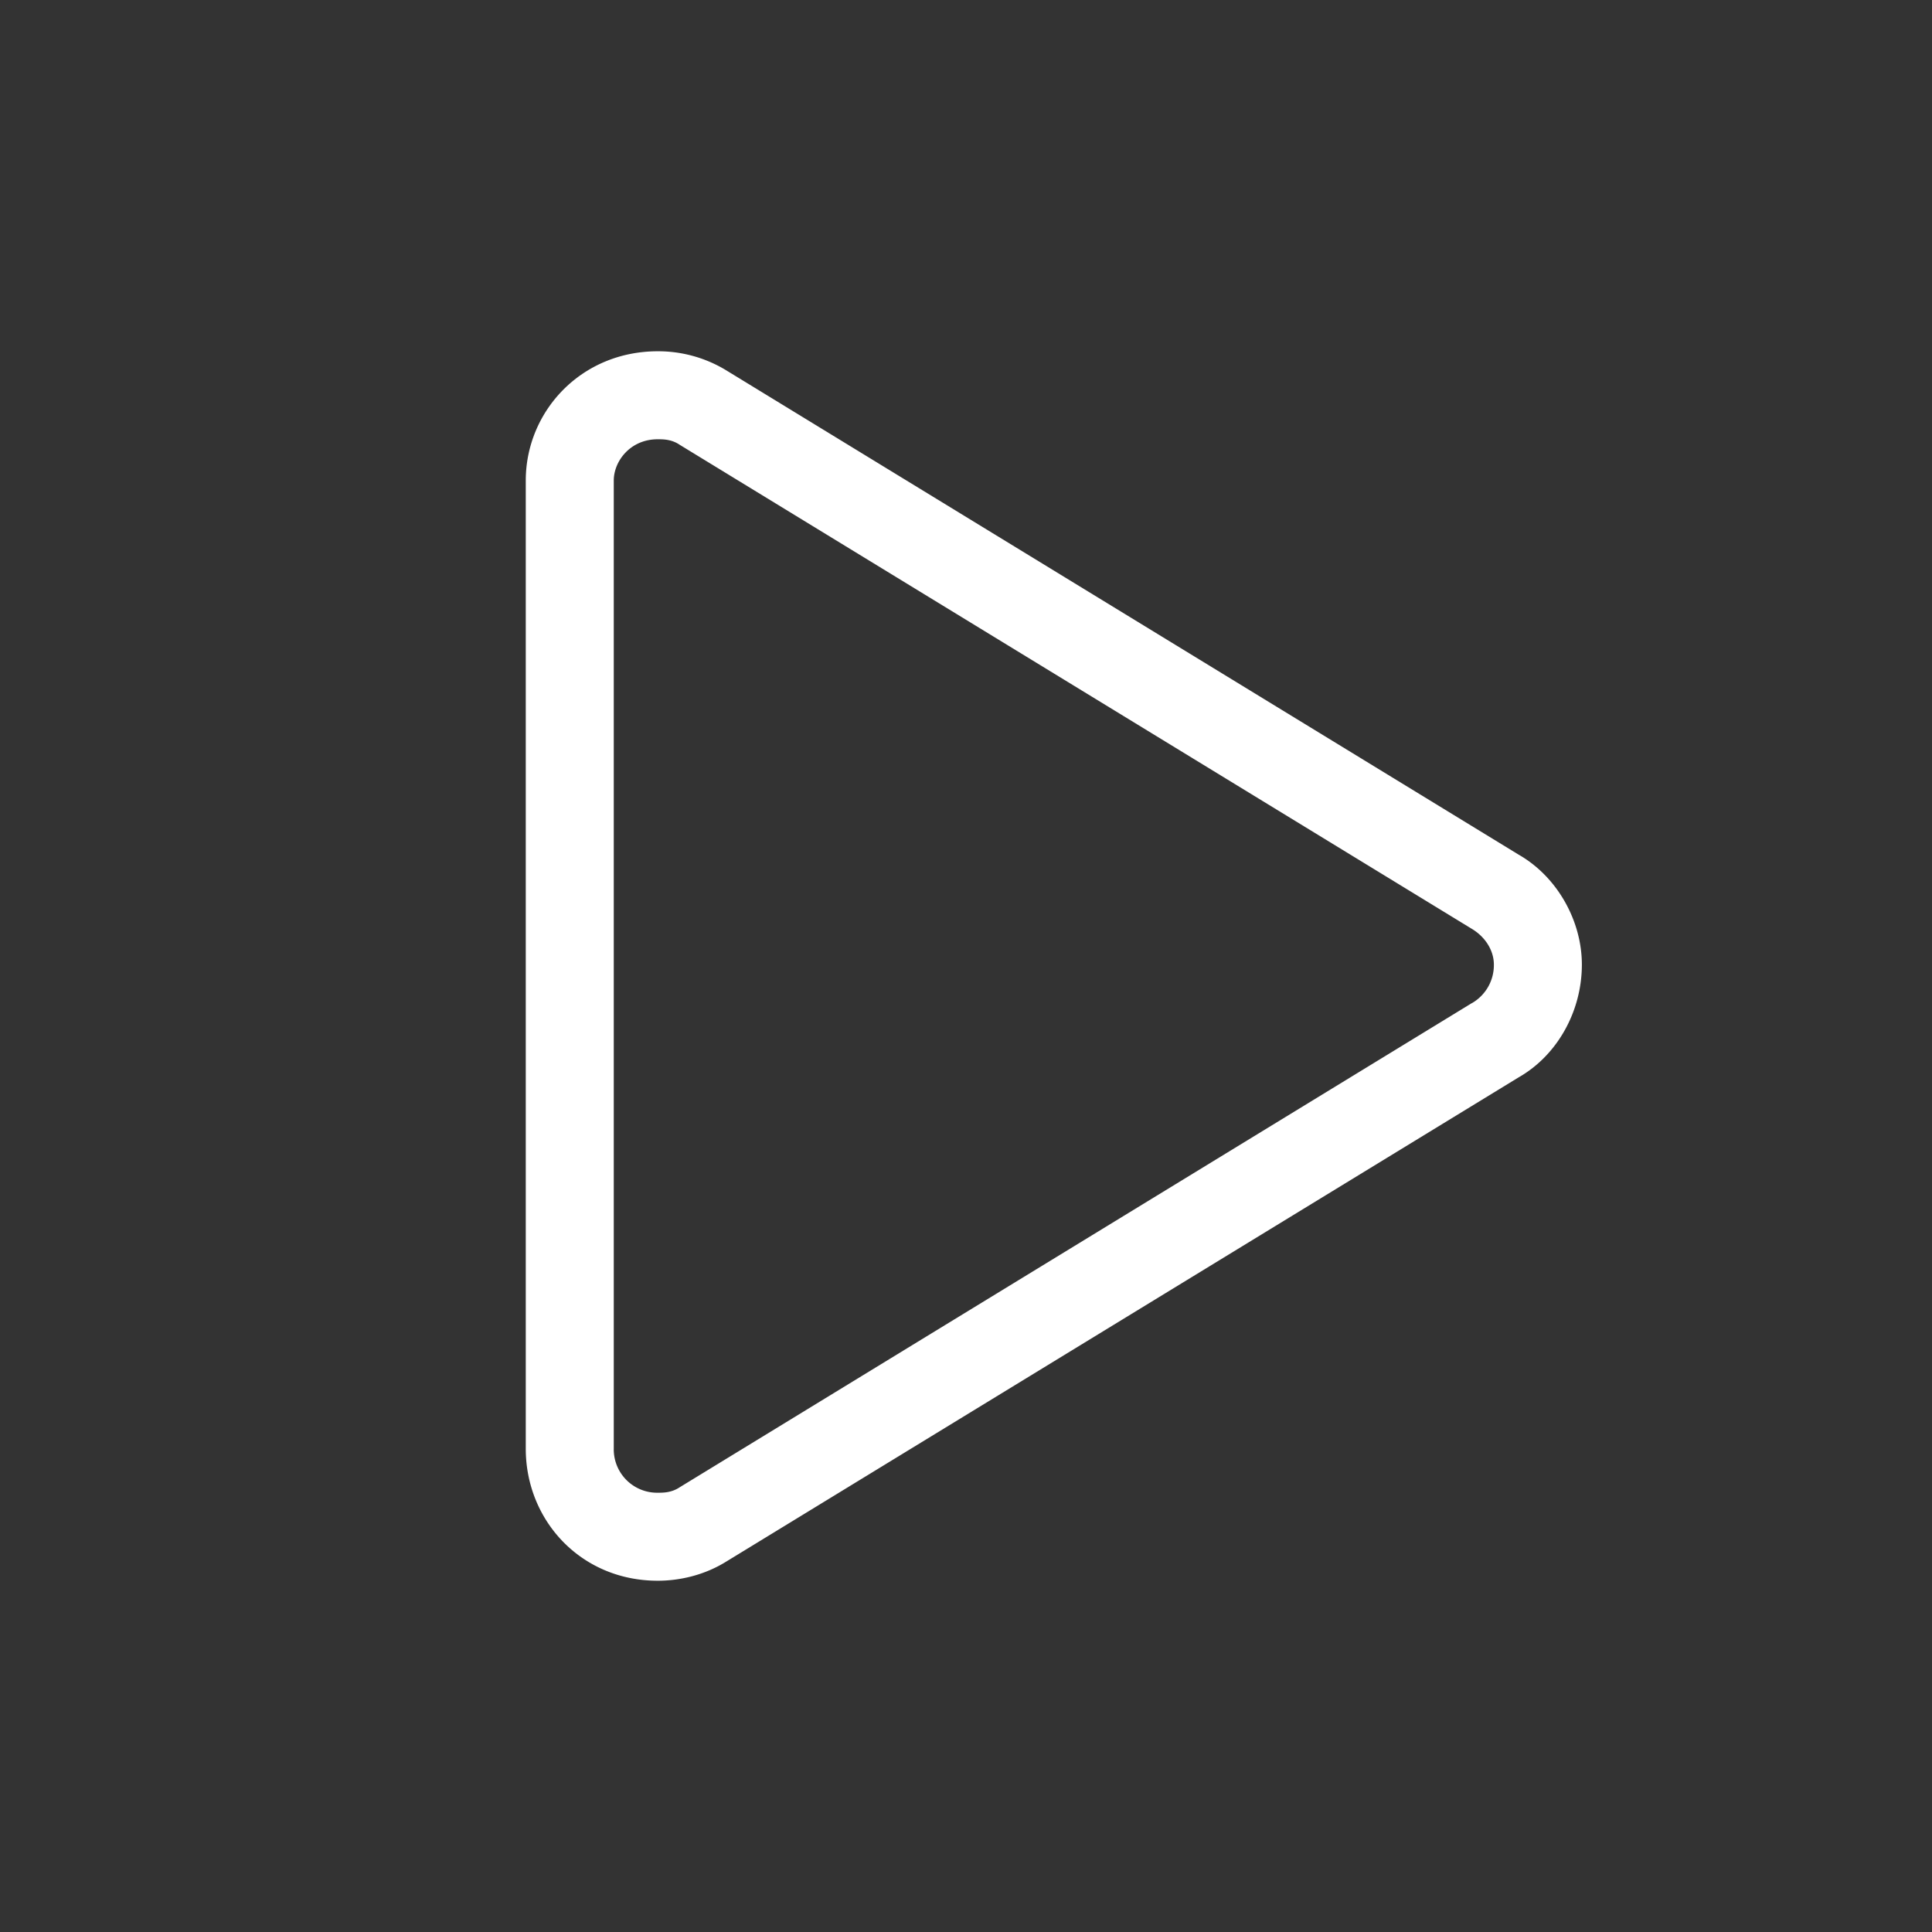 <svg width="22" height="22" viewBox="0 0 22 22" fill="none" xmlns="http://www.w3.org/2000/svg">
    <rect x="0" y="0" width="22" height="22" fill="#333333" stroke="none"/>
    <path d="m17.293 9.732-9.02-5.513A1.488 1.488 0 0 0 7.49 4c-.877 0-1.503.689-1.503 1.472v11.025c0 .814.626 1.503 1.503 1.503.25 0 .532-.063.783-.22l9.02-5.512c.439-.25.72-.751.72-1.284 0-.5-.282-1.002-.72-1.252zm-.532 1.69-9.02 5.513c-.094.063-.188.063-.251.063a.494.494 0 0 1-.501-.501V5.472c0-.22.188-.47.5-.47.064 0 .158 0 .251.063l9.02 5.512c.157.094.251.25.251.407a.5.5 0 0 1-.25.439z" fill="#FFFFFF"/>
</svg>
